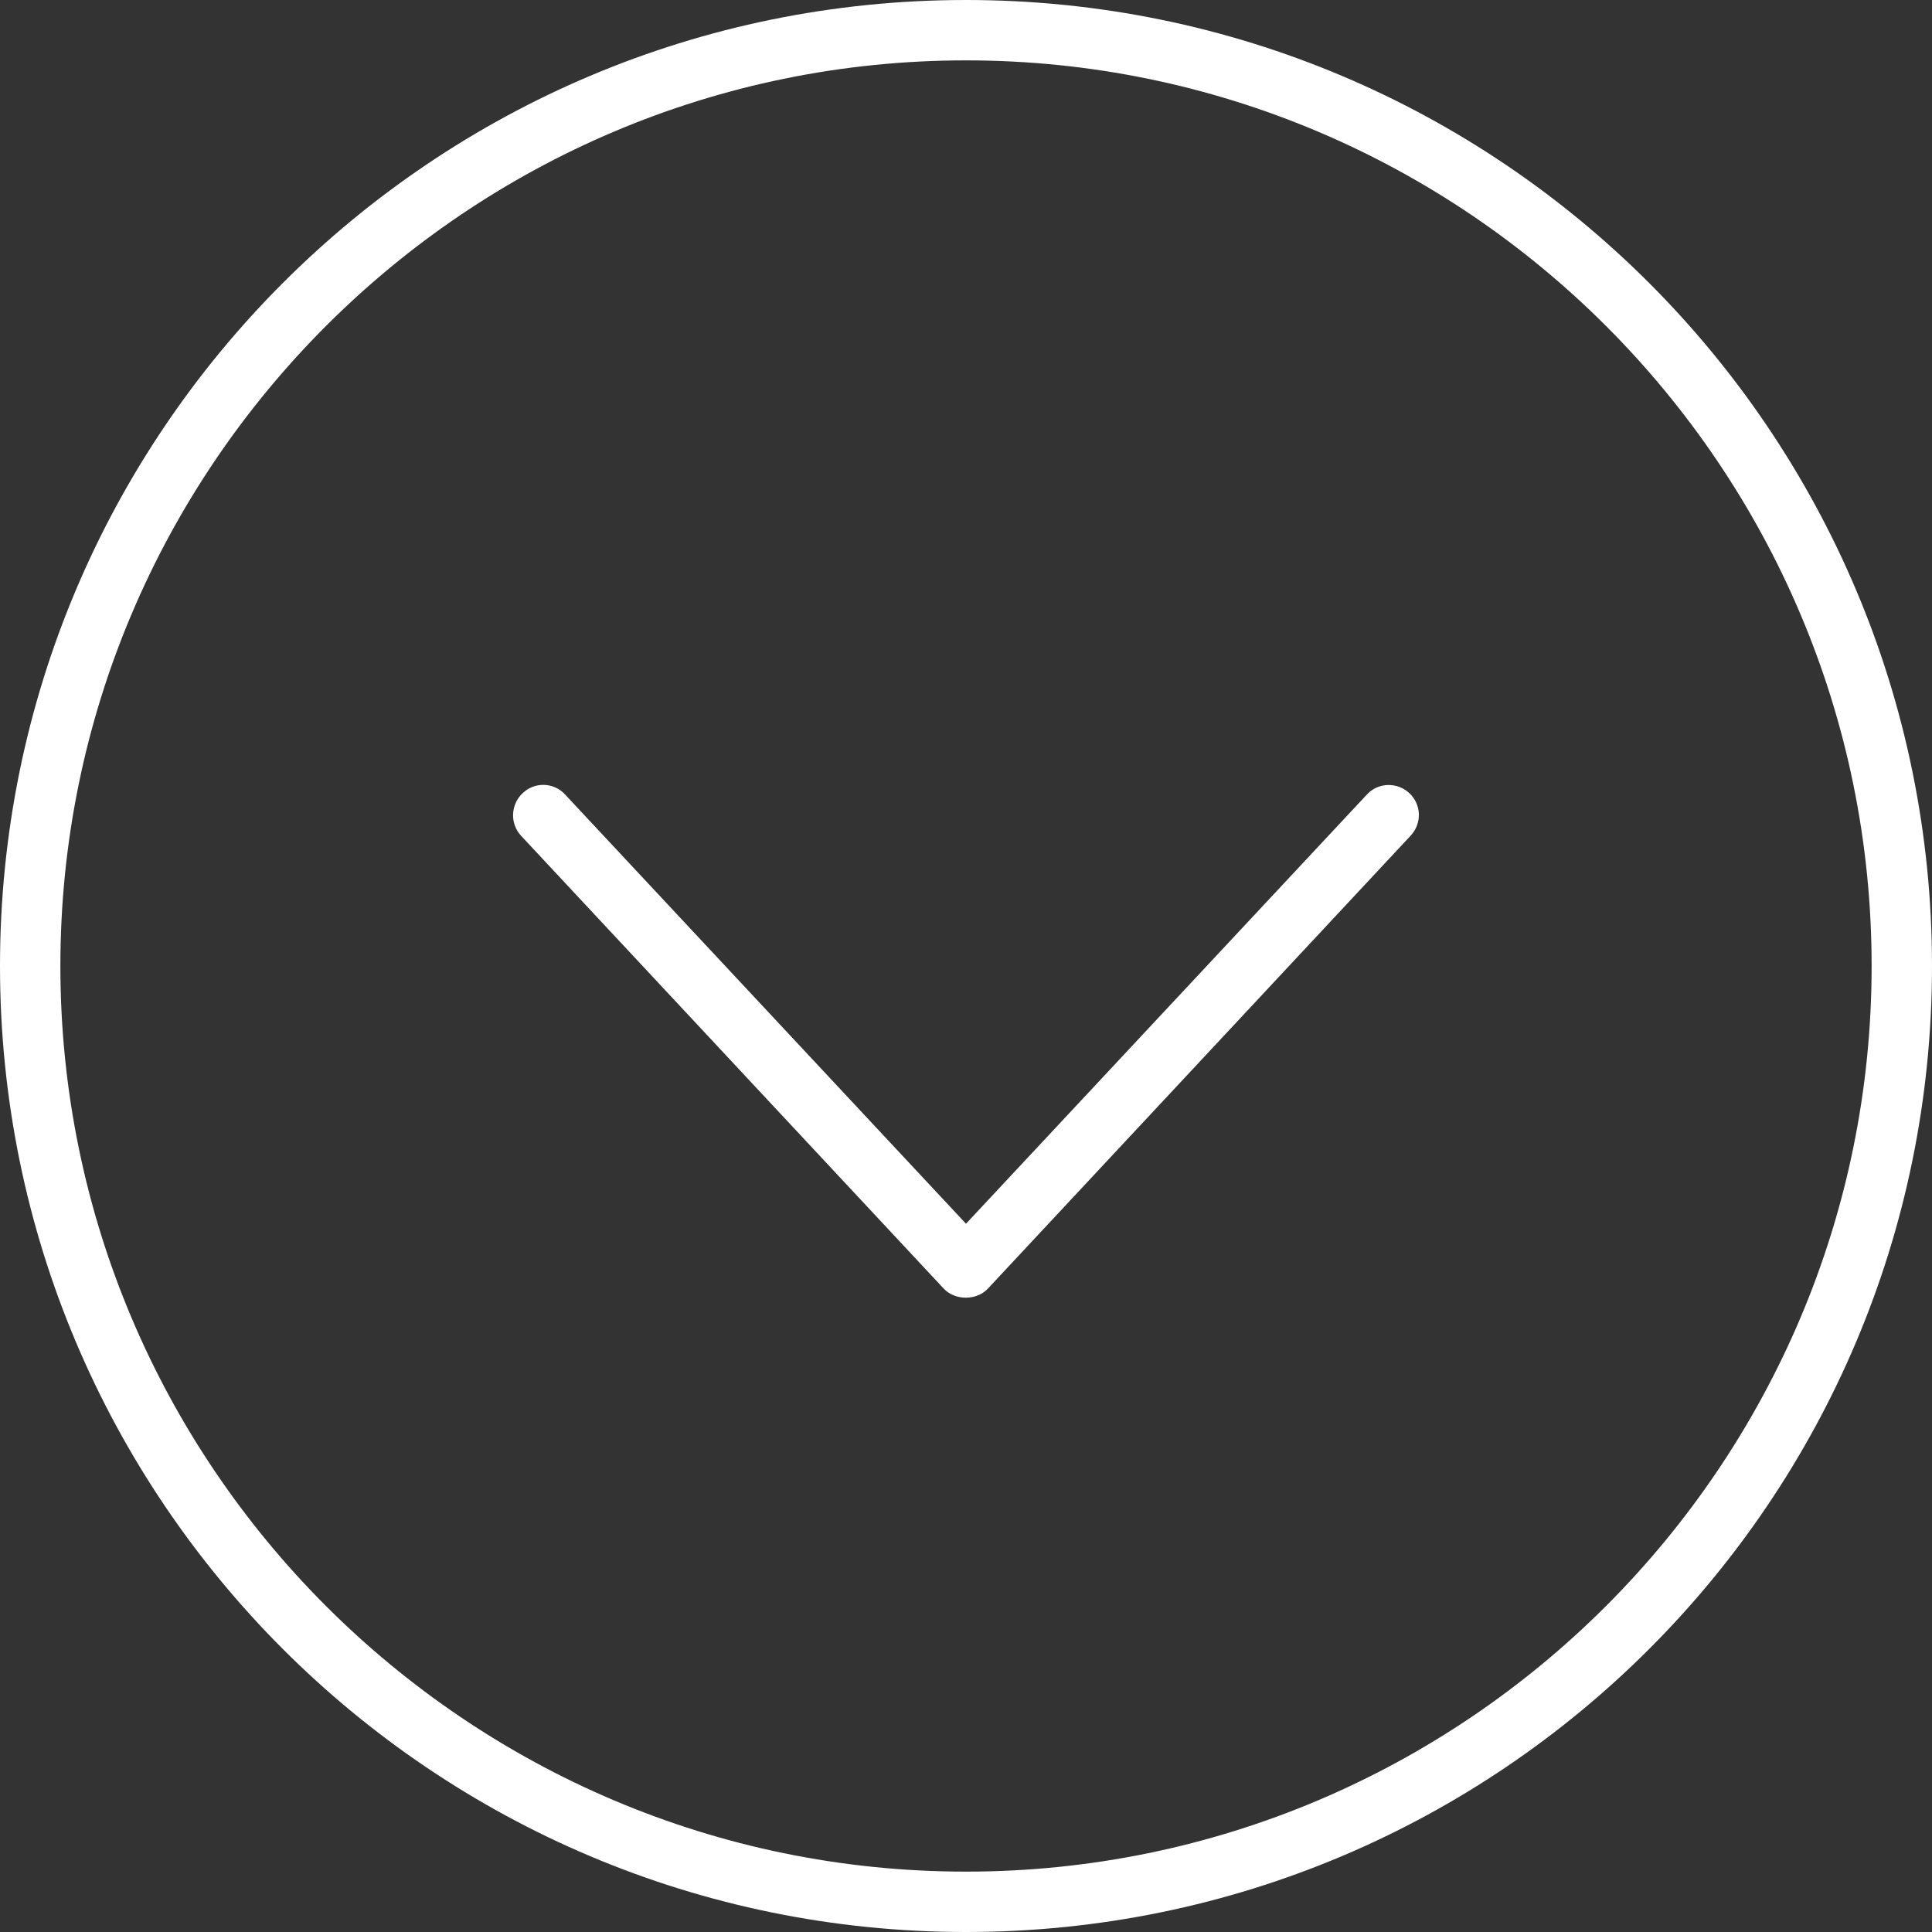 <?xml version="1.0" encoding="UTF-8"?>
<!-- Generator: Adobe Illustrator 27.2.0, SVG Export Plug-In . SVG Version: 6.00 Build 0)  -->
<svg xmlns="http://www.w3.org/2000/svg" xmlns:xlink="http://www.w3.org/1999/xlink" version="1.1" id="Ebene_1" x="0px" y="0px" viewBox="0 0 512 512" style="enable-background:new 0 0 512 512;" xml:space="preserve">
<rect x="0" y="0" width="512" height="512" fill="#333333" stroke="none"/>
<style type="text/css">
	.st0{fill:#FFFFFF;}
</style>
<path class="st0" d="M250.1,341.5c3,3.2,8.7,3.2,11.7,0l112-120c3.1-3.3,2.9-8.3-0.3-11.3s-8.3-2.9-11.3,0.4L256,324.3L149.8,210.6  c-1.5-1.7-3.7-2.6-5.8-2.6c-2,0-3.9,0.7-5.5,2.2c-3.2,3-3.4,8.1-0.4,11.3L250.1,341.5z M256,512c141.4,0,256-114.6,256-256  S397.4,0,256,0S0,114.6,0,256S114.6,512,256,512z M256,16c132.3,0,240,107.7,240,240S388.3,496,256,496S16,388.3,16,256  S123.7,16,256,16z"></path>
</svg>
